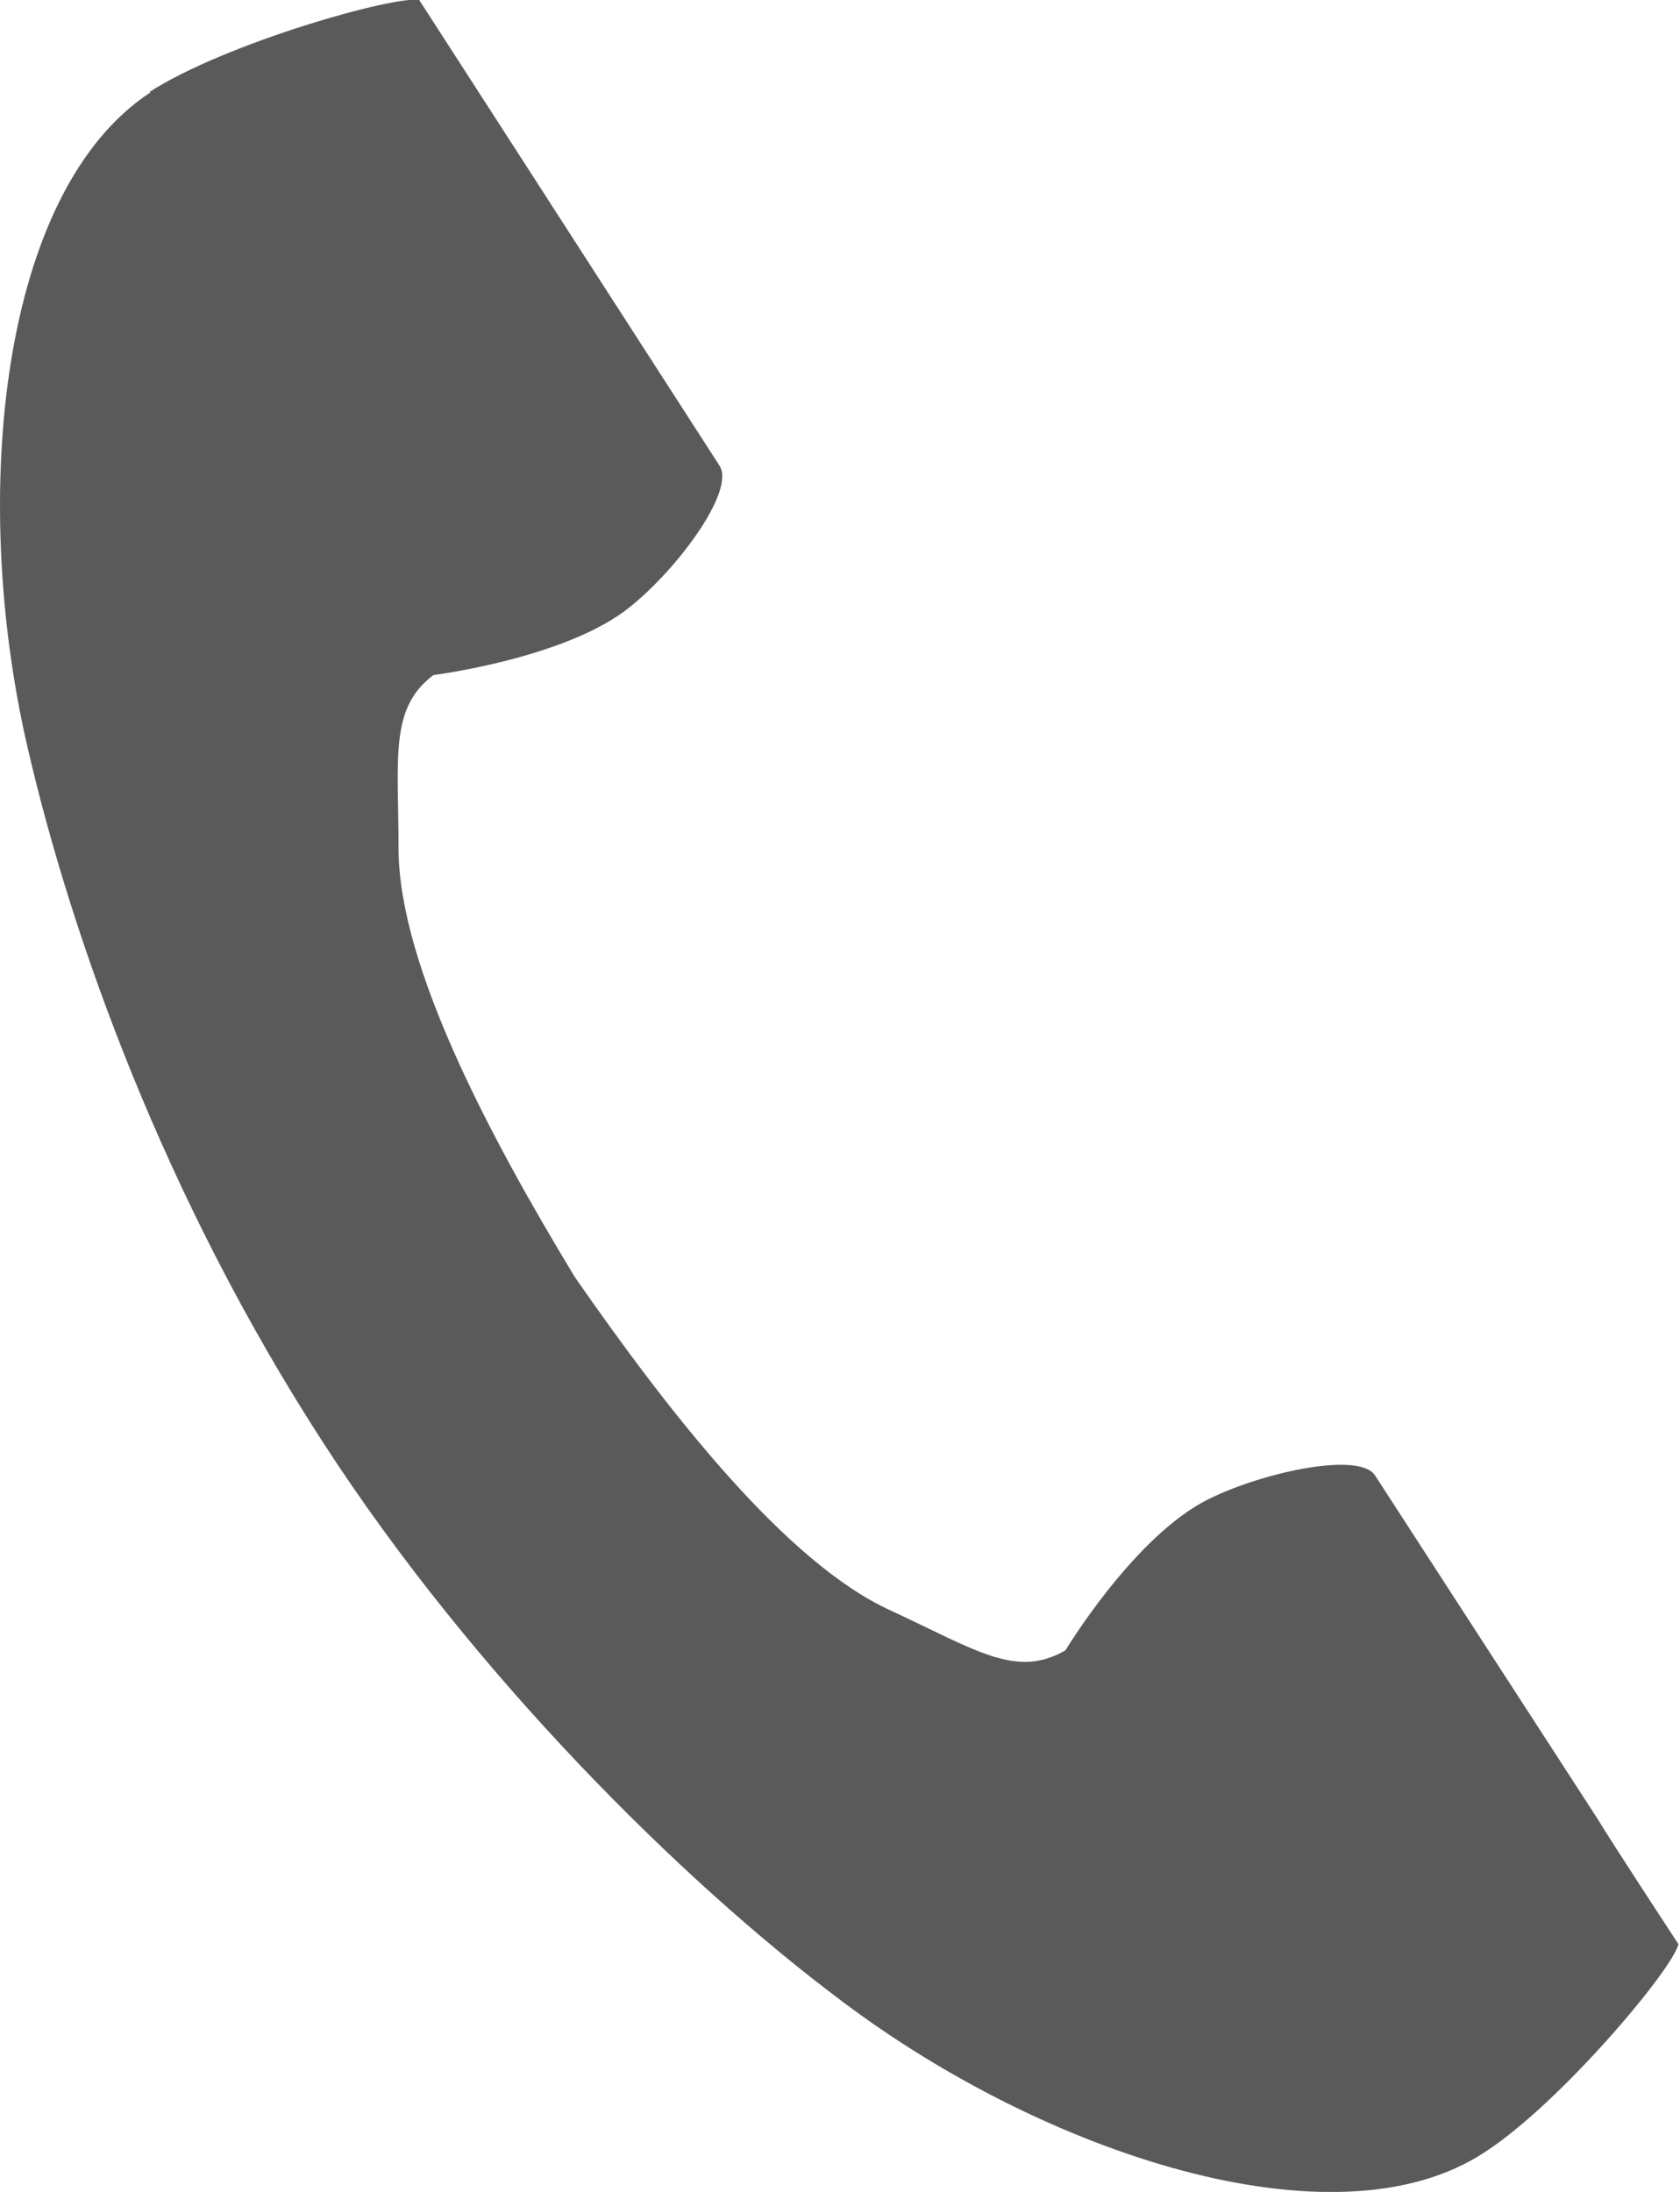 <?xml version="1.0" encoding="UTF-8"?>
<svg id="Layer_2" data-name="Layer 2" xmlns="http://www.w3.org/2000/svg" viewBox="0 0 10.58 13.8">
  <defs>
    <style>
      .cls-1 {
        fill: #5a5a5a;
        stroke-width: 0px;
      }
    </style>
  </defs>
  <g id="_レイアウト" data-name="レイアウト">
    <path class="cls-1" d="M.95.58C0,1.2-.19,3.12.17,4.69c.28,1.22.87,2.86,1.87,4.4.94,1.45,2.25,2.75,3.25,3.5,1.28.97,3.12,1.58,4.06.96.48-.31,1.19-1.16,1.22-1.31,0,0-.42-.64-.51-.79l-1.4-2.16c-.1-.16-.76-.01-1.09.17-.45.25-.86.93-.86.93-.31.18-.56,0-1.1-.25-.66-.3-1.4-1.25-1.99-2.1-.54-.89-1.1-1.95-1.11-2.68,0-.59-.06-.9.22-1.11,0,0,.79-.1,1.2-.4.31-.23.71-.76.6-.92L3.15.79C3.06.65,2.64,0,2.64,0c-.15-.03-1.22.27-1.7.58Z"/>
  </g>
</svg>